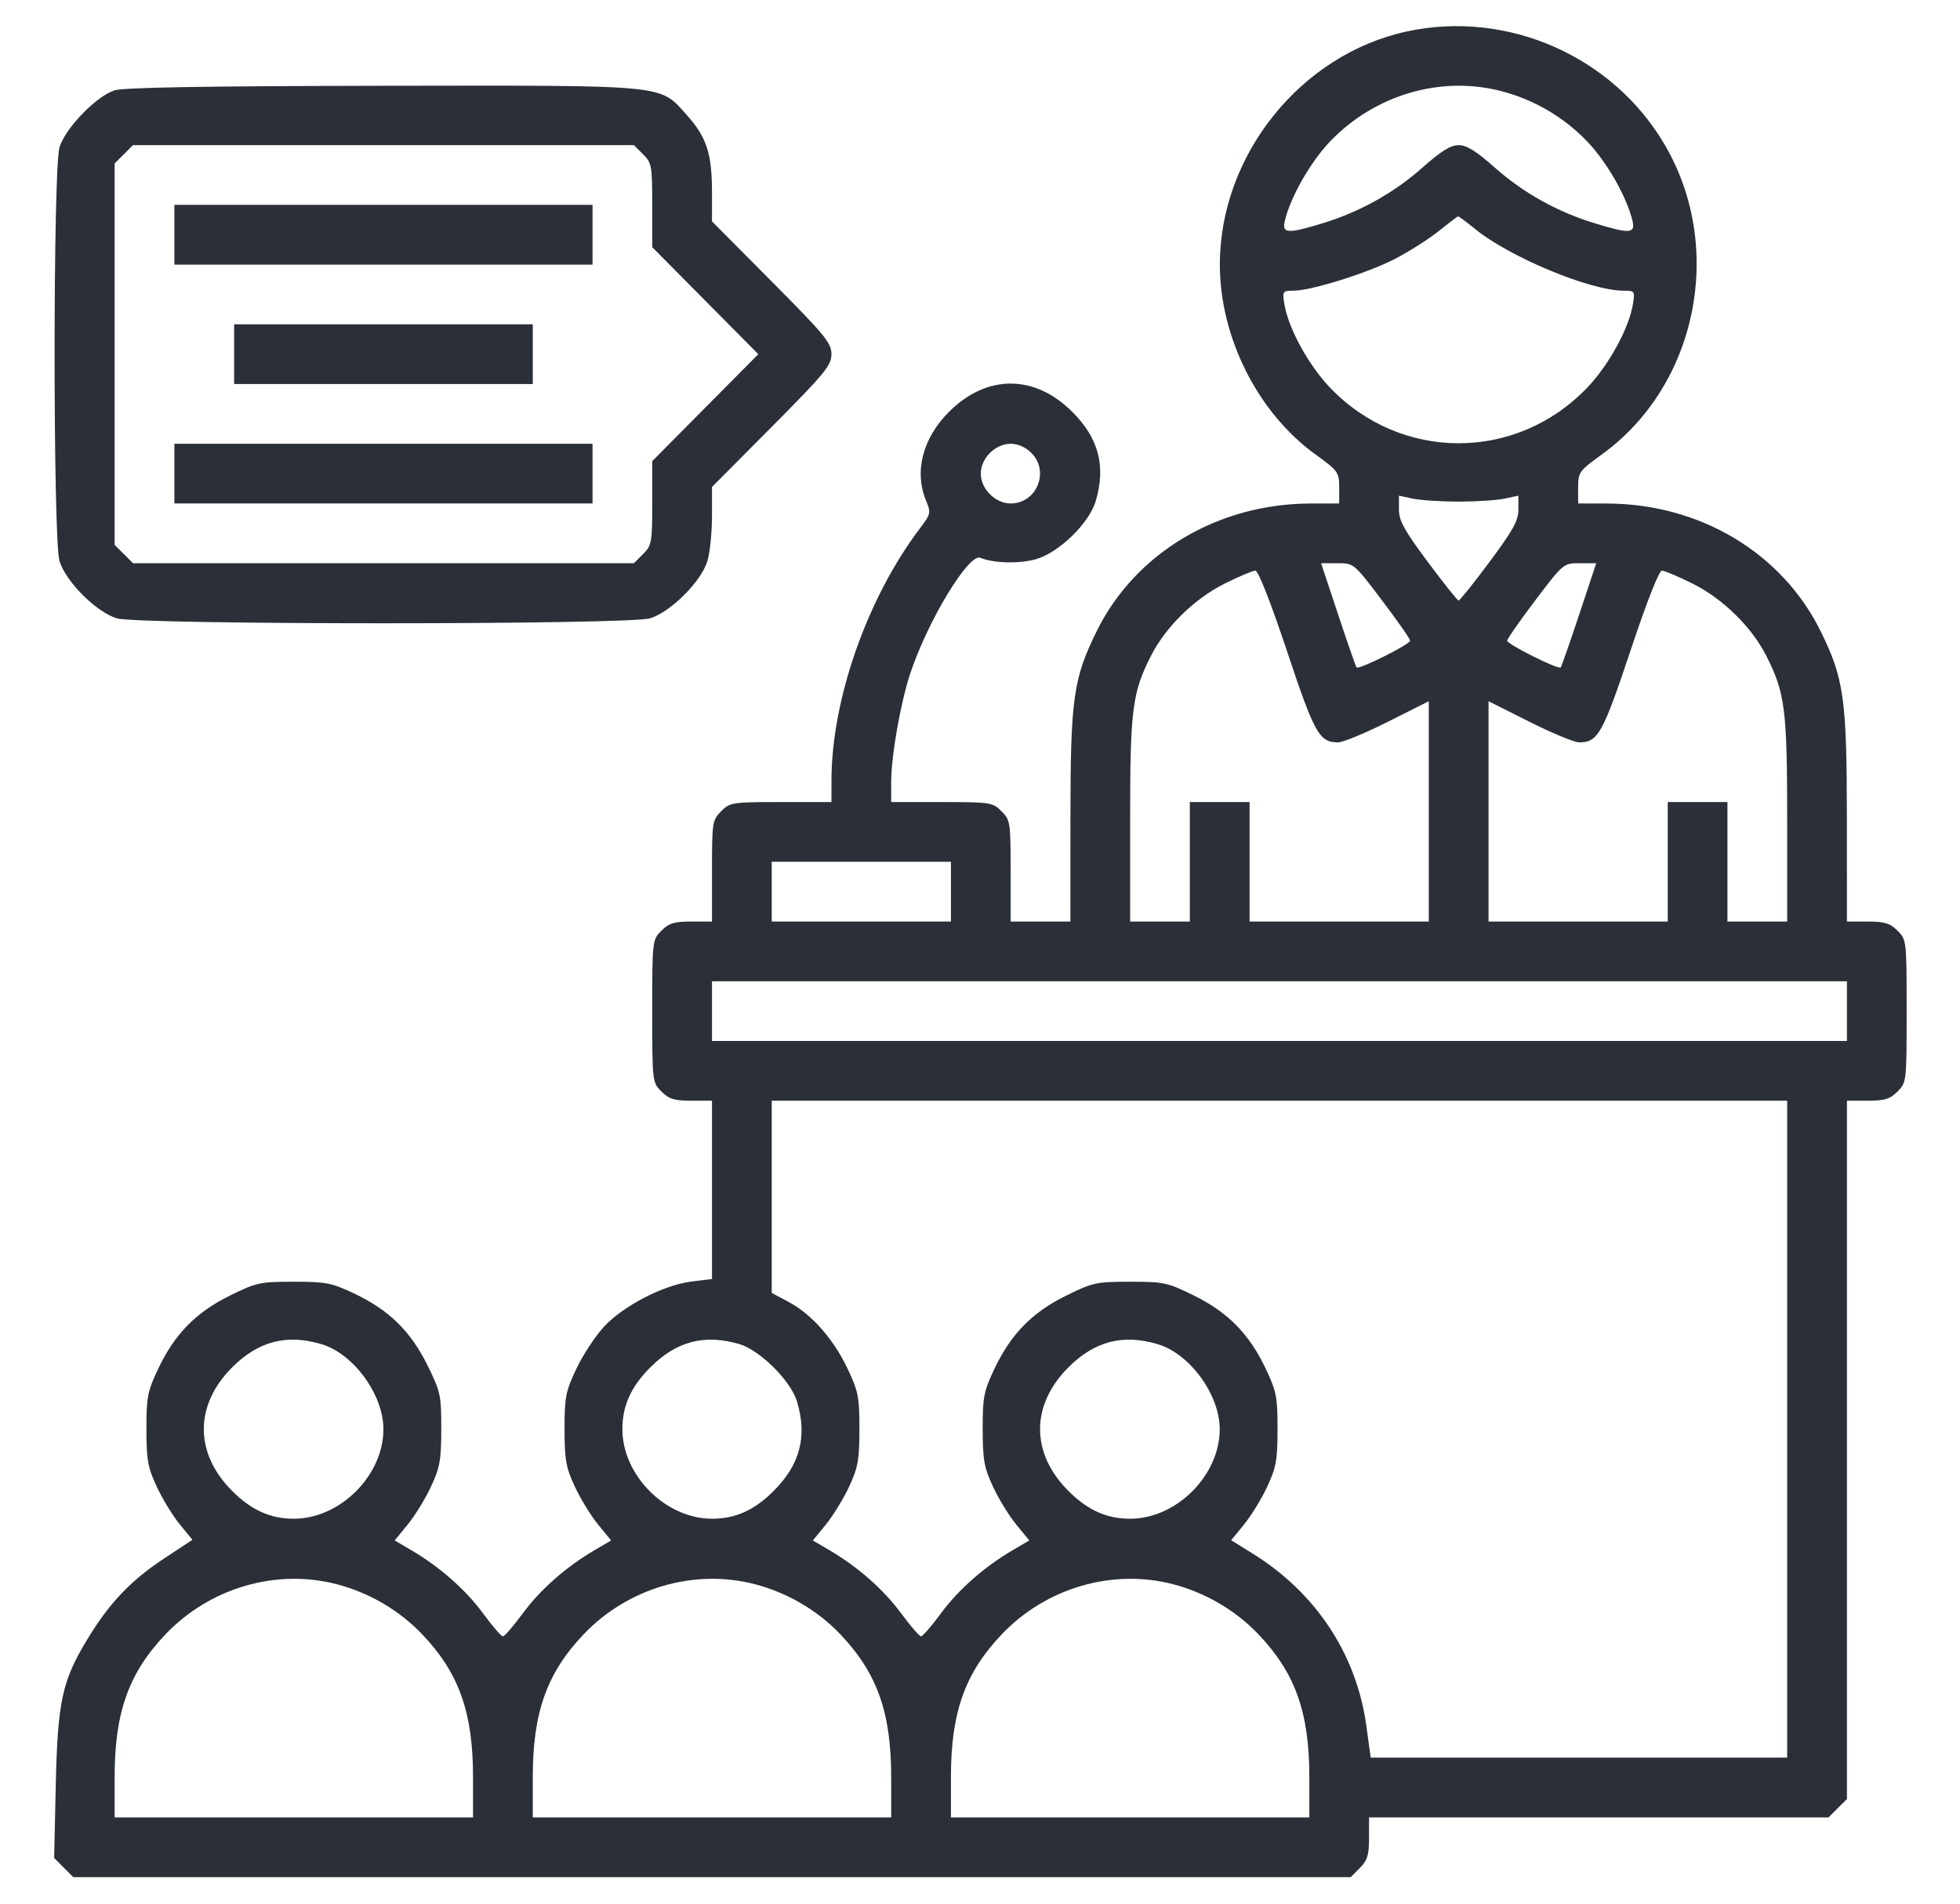 <svg width="35" height="34" viewBox="0 0 35 34" fill="none" xmlns="http://www.w3.org/2000/svg">
<path fill-rule="evenodd" clip-rule="evenodd" d="M25.121 0.562C23.225 0.973 21.783 2.772 21.783 4.726C21.783 6.024 22.459 7.369 23.486 8.113C23.897 8.411 23.914 8.435 23.914 8.708V8.992L23.397 8.993C21.746 8.997 20.271 9.878 19.585 11.271C19.166 12.12 19.116 12.474 19.115 14.609L19.114 16.459H18.581H18.047V15.556C18.047 14.686 18.041 14.647 17.884 14.489C17.726 14.332 17.687 14.325 16.817 14.325H15.914V13.968C15.914 13.505 16.08 12.558 16.252 12.036C16.564 11.092 17.299 9.877 17.506 9.962C17.742 10.06 18.197 10.072 18.497 9.988C18.905 9.874 19.45 9.346 19.566 8.951C19.751 8.326 19.621 7.828 19.149 7.357C18.475 6.682 17.619 6.682 16.945 7.357C16.474 7.828 16.321 8.427 16.539 8.949C16.626 9.157 16.62 9.183 16.432 9.43C15.486 10.679 14.848 12.494 14.848 13.942L14.847 14.325H13.944C13.074 14.325 13.035 14.332 12.878 14.489C12.72 14.647 12.714 14.686 12.714 15.556V16.459H12.344C12.041 16.459 11.945 16.488 11.811 16.622C11.649 16.785 11.647 16.796 11.647 18.059C11.647 19.321 11.649 19.333 11.811 19.495C11.945 19.63 12.041 19.659 12.344 19.659H12.714V21.251V22.843L12.346 22.889C11.846 22.952 11.128 23.323 10.783 23.698C10.629 23.865 10.408 24.202 10.292 24.447C10.101 24.85 10.081 24.952 10.081 25.526C10.082 26.077 10.106 26.21 10.266 26.554C10.368 26.772 10.555 27.076 10.682 27.231L10.913 27.513L10.623 27.683C10.111 27.983 9.649 28.389 9.337 28.813C9.17 29.04 9.01 29.226 8.981 29.226C8.951 29.226 8.791 29.04 8.624 28.813C8.312 28.389 7.85 27.983 7.338 27.683L7.048 27.513L7.279 27.231C7.406 27.076 7.593 26.772 7.695 26.554C7.856 26.21 7.879 26.077 7.88 25.522C7.881 24.92 7.867 24.858 7.632 24.381C7.332 23.775 6.946 23.397 6.326 23.103C5.923 22.912 5.82 22.892 5.244 22.892C4.643 22.892 4.579 22.906 4.103 23.141C3.496 23.441 3.119 23.827 2.825 24.447C2.634 24.85 2.614 24.952 2.615 25.526C2.615 26.077 2.639 26.21 2.8 26.554C2.901 26.772 3.086 27.074 3.21 27.225L3.436 27.501L2.91 27.849C2.332 28.232 1.947 28.638 1.562 29.274C1.109 30.02 1.03 30.386 0.996 31.872L0.967 33.184L1.137 33.355L1.308 33.526H12.714H24.12L24.284 33.362C24.418 33.227 24.447 33.132 24.447 32.828V32.459H28.55H32.653L32.817 32.295L32.981 32.132V25.895V19.659H33.35C33.654 19.659 33.749 19.63 33.884 19.495C34.046 19.333 34.047 19.321 34.047 18.059C34.047 16.796 34.046 16.785 33.884 16.622C33.749 16.488 33.654 16.459 33.35 16.459H32.981L32.98 14.609C32.978 12.474 32.928 12.12 32.51 11.271C31.82 9.873 30.355 8.997 28.697 8.993L28.181 8.992V8.708C28.181 8.435 28.198 8.411 28.609 8.113C30.307 6.882 30.805 4.435 29.732 2.593C28.808 1.005 26.917 0.172 25.121 0.562ZM2.047 1.613C1.72 1.716 1.162 2.294 1.062 2.633C0.946 3.024 0.946 9.628 1.062 10.018C1.17 10.384 1.722 10.936 2.088 11.044C2.481 11.161 11.213 11.161 11.606 11.044C11.972 10.936 12.525 10.384 12.633 10.018C12.678 9.867 12.714 9.508 12.714 9.22V8.697L13.781 7.624C14.734 6.664 14.847 6.526 14.847 6.326C14.847 6.125 14.734 5.987 13.781 5.028L12.714 3.954V3.431C12.714 2.745 12.617 2.447 12.267 2.058C11.768 1.503 11.995 1.525 6.819 1.532C3.714 1.537 2.207 1.562 2.047 1.613ZM26.811 1.628C27.396 1.78 27.931 2.095 28.347 2.531C28.697 2.898 29.048 3.514 29.151 3.942C29.207 4.174 29.106 4.18 28.471 3.986C27.806 3.782 27.199 3.443 26.689 2.99C26.36 2.698 26.189 2.592 26.047 2.592C25.905 2.592 25.734 2.698 25.405 2.99C24.895 3.443 24.288 3.782 23.624 3.986C22.988 4.18 22.888 4.174 22.944 3.942C23.047 3.514 23.398 2.898 23.747 2.531C24.547 1.693 25.726 1.345 26.811 1.628ZM11.484 2.756C11.638 2.91 11.647 2.962 11.647 3.667V4.415L12.594 5.37L13.541 6.326L12.594 7.281L11.647 8.236V8.984C11.647 9.689 11.638 9.741 11.484 9.895L11.32 10.059H6.847H2.375L2.211 9.895L2.047 9.732V6.326V2.919L2.211 2.756L2.375 2.592H6.847H11.32L11.484 2.756ZM3.114 4.192V4.726H6.847H10.581V4.192V3.659H6.847H3.114V4.192ZM26.336 4.086C26.956 4.593 28.397 5.192 28.997 5.192C29.191 5.192 29.197 5.201 29.159 5.432C29.09 5.861 28.731 6.517 28.347 6.92C27.079 8.249 25.015 8.249 23.747 6.92C23.363 6.517 23.005 5.861 22.936 5.432C22.898 5.201 22.904 5.192 23.098 5.192C23.412 5.192 24.407 4.881 24.9 4.629C25.146 4.503 25.497 4.281 25.681 4.135C25.864 3.989 26.024 3.867 26.036 3.864C26.048 3.861 26.183 3.961 26.336 4.086ZM4.181 6.326V6.859H6.847H9.514V6.326V5.792H6.847H4.181V6.326ZM3.114 8.459V8.992H6.847H10.581V8.459V7.926H6.847H3.114V8.459ZM18.417 8.089C18.748 8.42 18.513 8.992 18.047 8.992C17.773 8.992 17.514 8.733 17.514 8.459C17.514 8.185 17.773 7.926 18.047 7.926C18.177 7.926 18.314 7.986 18.417 8.089ZM26.047 8.959C26.359 8.959 26.727 8.935 26.864 8.906L27.114 8.853V9.098C27.114 9.299 27.022 9.466 26.6 10.034C26.317 10.414 26.068 10.726 26.047 10.726C26.026 10.726 25.778 10.414 25.495 10.034C25.072 9.466 24.981 9.299 24.981 9.098V8.853L25.231 8.906C25.368 8.935 25.736 8.959 26.047 8.959ZM24.678 10.722C24.954 11.087 25.181 11.411 25.181 11.443C25.181 11.507 24.264 11.966 24.224 11.921C24.211 11.905 24.062 11.48 23.895 10.976L23.591 10.059H23.883C24.175 10.059 24.176 10.059 24.678 10.722ZM28.2 10.976C28.032 11.48 27.884 11.905 27.87 11.921C27.831 11.966 26.914 11.507 26.914 11.443C26.914 11.411 27.14 11.087 27.416 10.722C27.919 10.059 27.919 10.059 28.211 10.059H28.504L28.2 10.976ZM22.981 11.626C23.475 13.109 23.559 13.259 23.896 13.259C23.981 13.259 24.379 13.094 24.782 12.892L25.514 12.524V14.492V16.459H23.914H22.314V15.392V14.325H21.781H21.247V15.392V16.459H20.714H20.181V14.639C20.181 12.671 20.218 12.374 20.553 11.713C20.815 11.198 21.327 10.695 21.866 10.425C22.122 10.297 22.37 10.192 22.417 10.192C22.47 10.192 22.689 10.752 22.981 11.626ZM30.228 10.425C30.767 10.695 31.28 11.198 31.541 11.713C31.876 12.374 31.914 12.671 31.914 14.639V16.459H31.381H30.847V15.392V14.325H30.314H29.781V15.392V16.459H28.181H26.581V14.492V12.524L27.313 12.892C27.715 13.094 28.114 13.259 28.198 13.259C28.535 13.259 28.619 13.109 29.114 11.626C29.405 10.752 29.625 10.192 29.677 10.192C29.724 10.192 29.972 10.297 30.228 10.425ZM16.981 15.925V16.459H15.381H13.781V15.925V15.392H15.381H16.981V15.925ZM32.981 18.059V18.592H22.847H12.714V18.059V17.526H22.847H32.981V18.059ZM31.914 25.526V31.392H28.195H24.477L24.4 30.831C24.226 29.549 23.5 28.448 22.366 27.745L21.985 27.509L22.214 27.229C22.34 27.075 22.527 26.772 22.628 26.554C22.789 26.21 22.813 26.077 22.813 25.526C22.814 24.952 22.794 24.85 22.603 24.447C22.309 23.827 21.931 23.441 21.325 23.141C20.849 22.906 20.786 22.892 20.181 22.892C19.576 22.892 19.513 22.906 19.037 23.141C18.43 23.441 18.052 23.827 17.758 24.447C17.567 24.85 17.547 24.952 17.548 25.526C17.549 26.077 17.573 26.21 17.733 26.554C17.834 26.772 18.021 27.076 18.149 27.231L18.38 27.513L18.09 27.683C17.578 27.983 17.116 28.389 16.804 28.813C16.637 29.04 16.476 29.226 16.447 29.226C16.418 29.226 16.258 29.04 16.09 28.813C15.779 28.389 15.317 27.983 14.805 27.683L14.515 27.513L14.746 27.231C14.873 27.076 15.06 26.772 15.162 26.554C15.322 26.21 15.346 26.077 15.347 25.526C15.347 24.952 15.327 24.85 15.136 24.447C14.884 23.914 14.491 23.469 14.081 23.252L13.781 23.092V21.376V19.659H22.847H31.914V25.526ZM5.74 24.007C6.312 24.176 6.847 24.909 6.847 25.526C6.847 26.352 6.073 27.125 5.247 27.125C4.828 27.125 4.49 26.973 4.145 26.628C3.471 25.953 3.471 25.098 4.145 24.422C4.613 23.954 5.116 23.822 5.74 24.007ZM13.206 24.007C13.572 24.115 14.125 24.667 14.233 25.033C14.418 25.658 14.287 26.157 13.816 26.628C13.471 26.973 13.133 27.125 12.714 27.125C11.888 27.125 11.114 26.352 11.114 25.526C11.114 25.107 11.267 24.768 11.612 24.422C12.079 23.954 12.583 23.822 13.206 24.007ZM20.673 24.007C21.246 24.176 21.781 24.909 21.781 25.526C21.781 26.352 21.007 27.125 20.181 27.125C19.761 27.125 19.424 26.973 19.078 26.628C18.404 25.953 18.404 25.098 19.078 24.422C19.546 23.954 20.05 23.822 20.673 24.007ZM6.011 28.294C6.592 28.445 7.13 28.76 7.537 29.187C8.196 29.878 8.447 30.583 8.447 31.739V32.459H5.247H2.047V31.739C2.047 30.583 2.299 29.878 2.958 29.187C3.747 28.359 4.932 28.013 6.011 28.294ZM13.478 28.294C14.059 28.445 14.597 28.76 15.004 29.187C15.662 29.878 15.914 30.583 15.914 31.739V32.459H12.714H9.514V31.739C9.514 30.583 9.766 29.878 10.424 29.187C11.214 28.359 12.398 28.013 13.478 28.294ZM20.945 28.294C21.525 28.445 22.063 28.76 22.47 29.187C23.129 29.878 23.381 30.583 23.381 31.739V32.459H20.181H16.981V31.739C16.981 30.583 17.232 29.878 17.891 29.187C18.68 28.359 19.865 28.013 20.945 28.294Z" fill="#2B2F38"/>
</svg>

